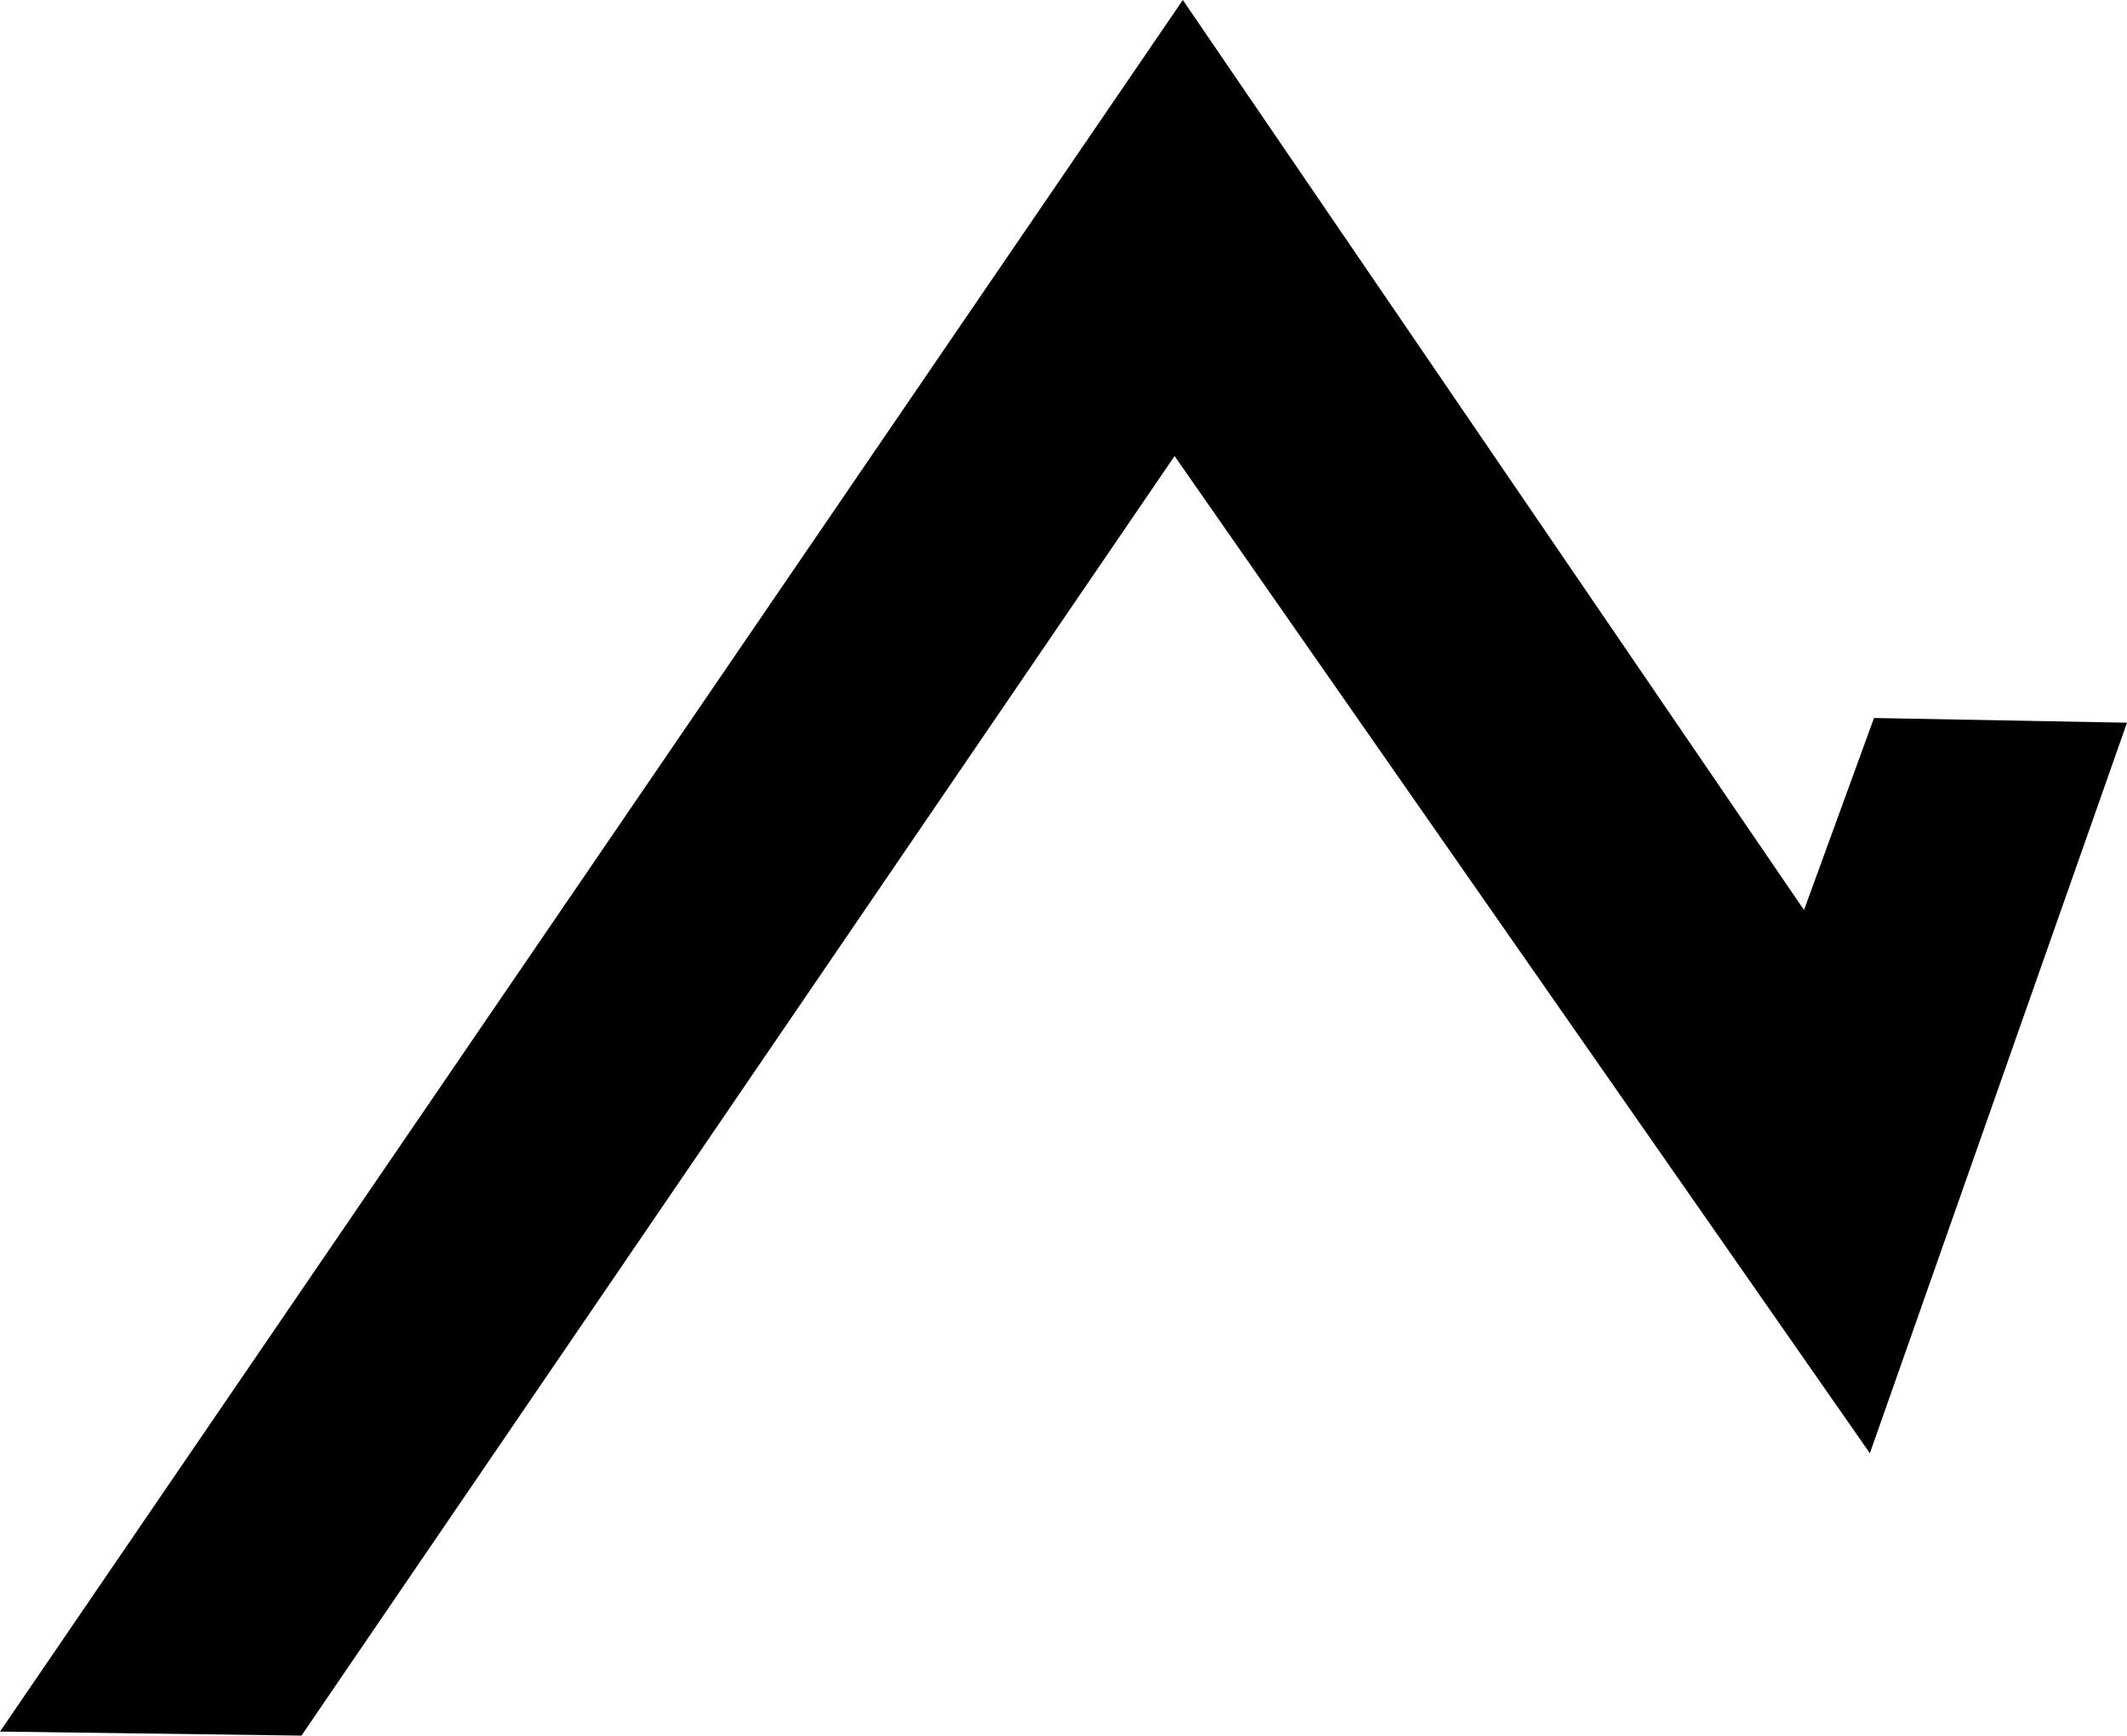 <svg width="185" height="151" viewBox="0 0 185 151" fill="none" xmlns="http://www.w3.org/2000/svg">
<path d="M162.995 62.467L156.908 79.175L102.879 0L0 150.649L26.221 151L102.16 39.675L162.636 126.434L185 62.876L162.995 62.467Z" fill="black"/>
</svg>
